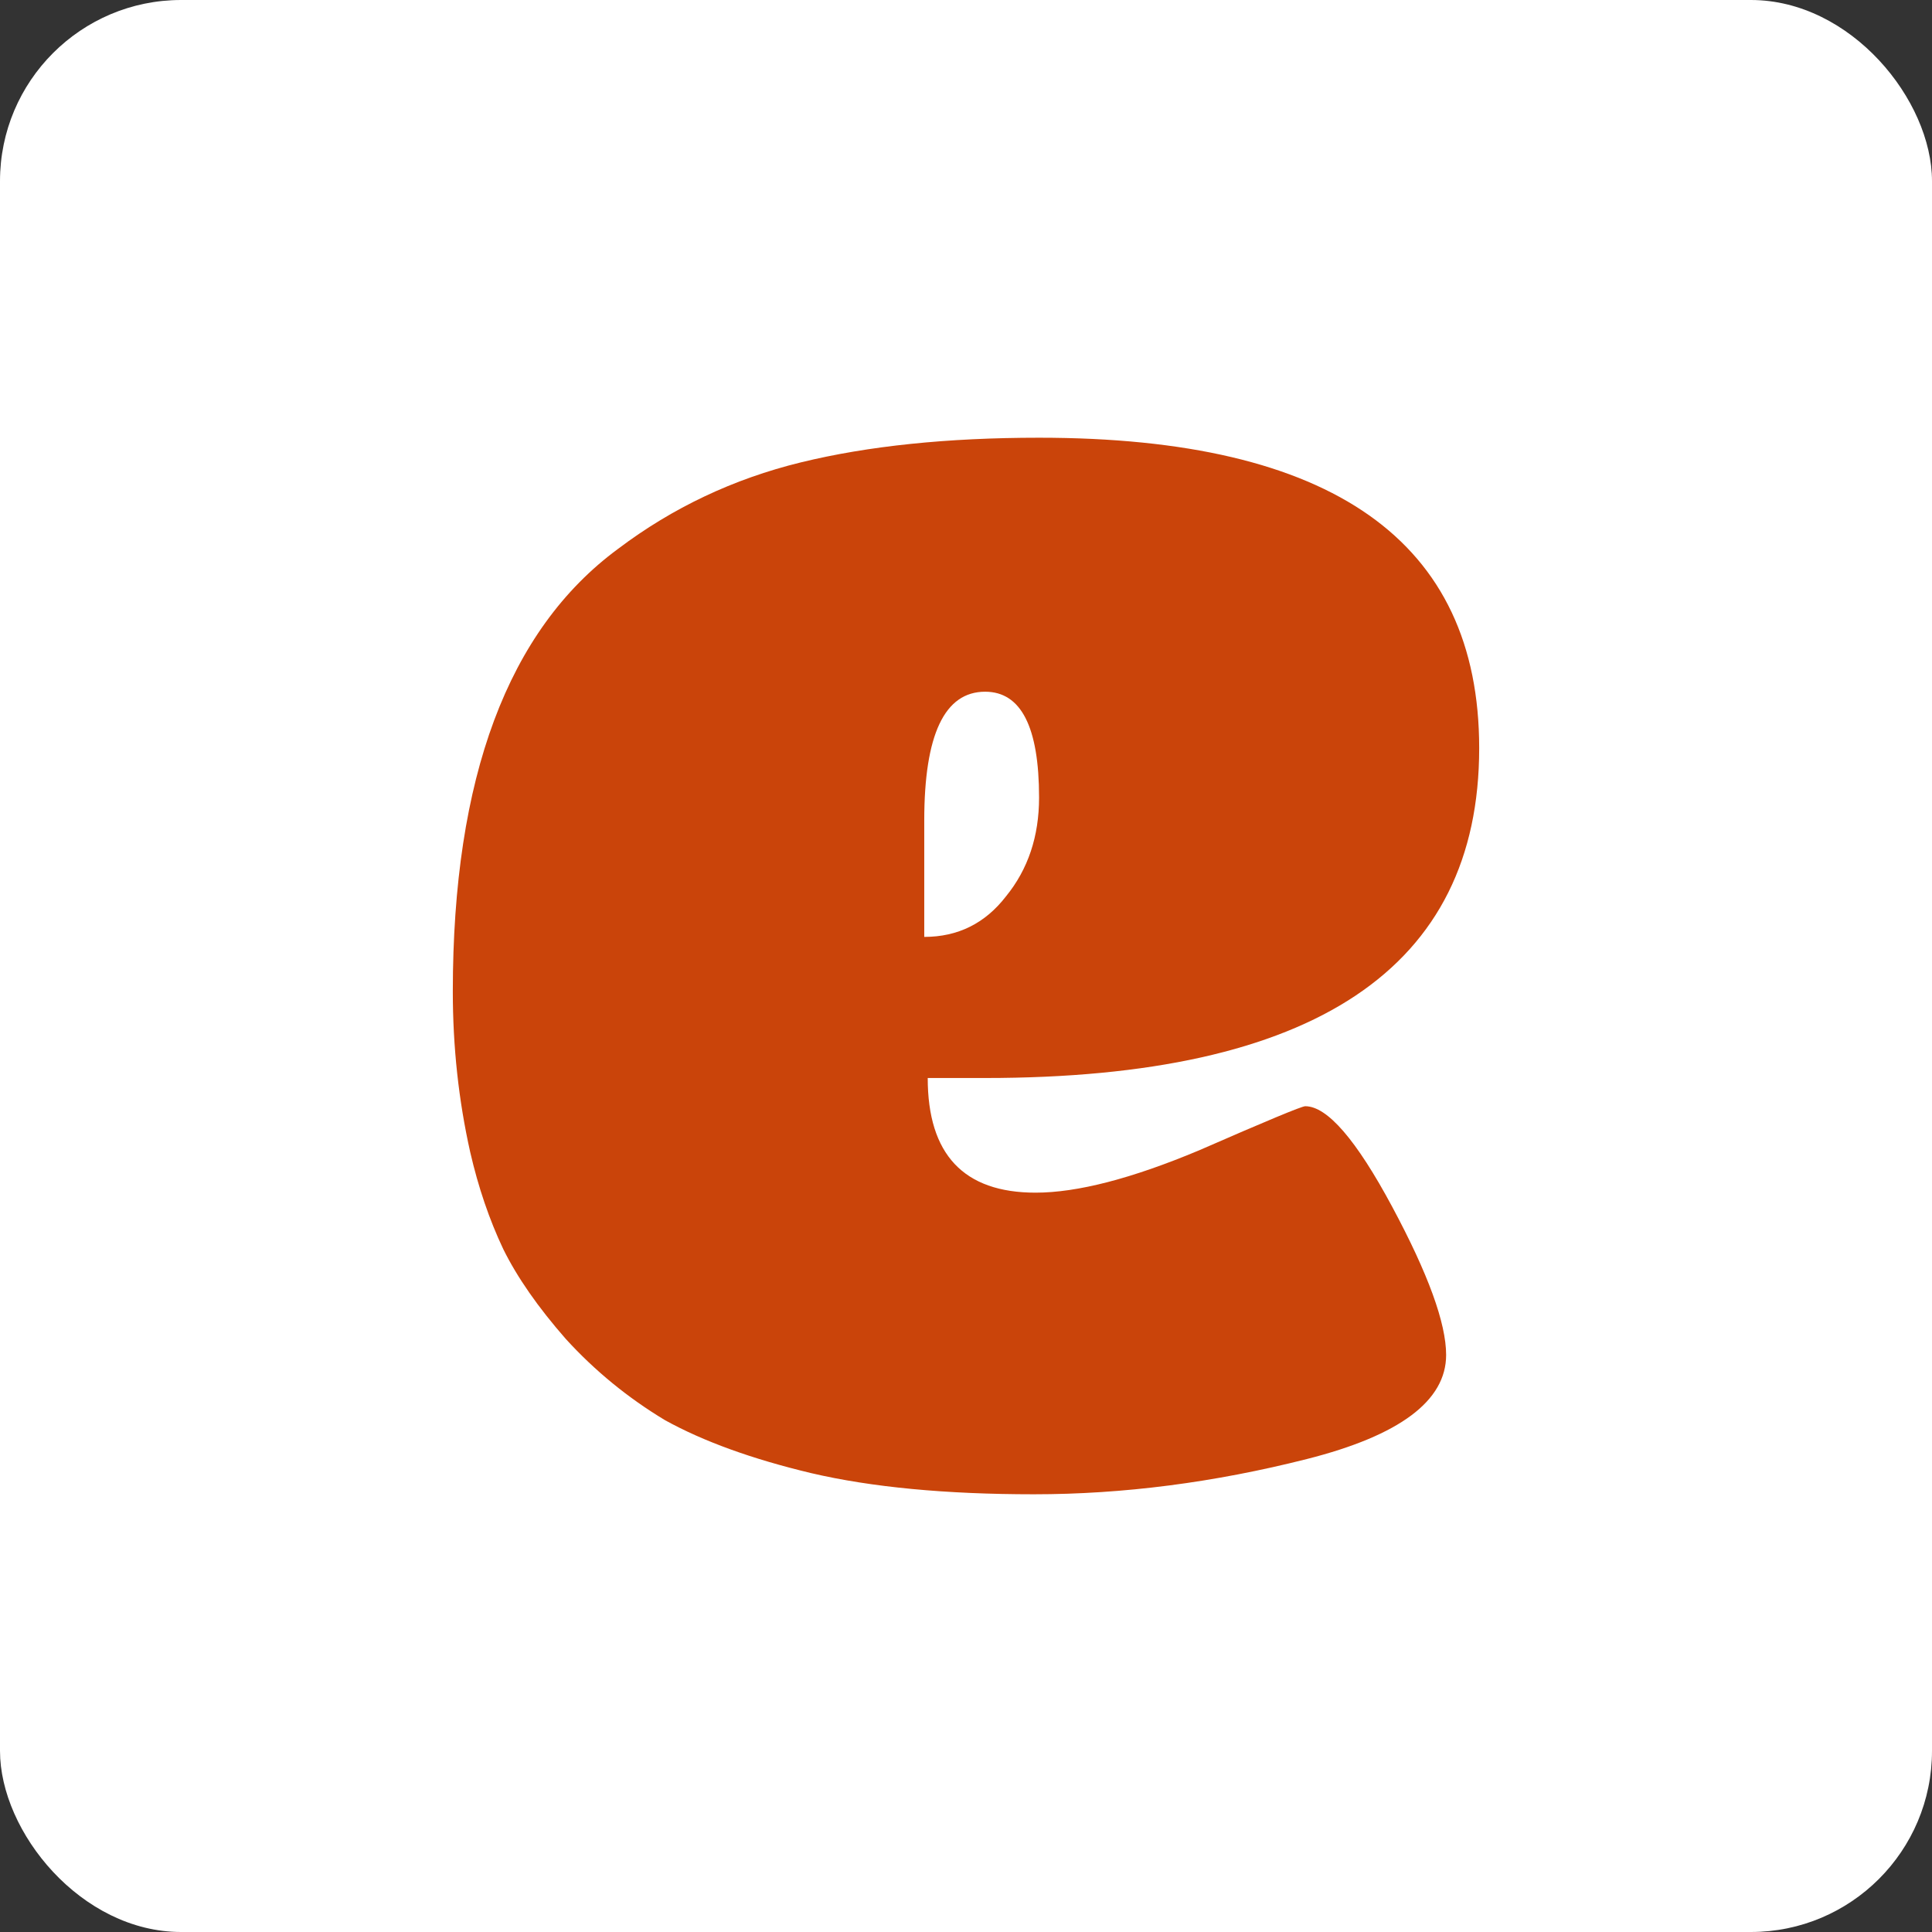 <svg width="128" height="128" viewBox="0 0 128 128" fill="none" xmlns="http://www.w3.org/2000/svg">
<rect x="0" y="0" width="128" height="128" fill="#333333" stroke="none"/>
<rect width="128" height="128" rx="12" fill="white"/>
<path d="M61.464 71.421C61.464 76.485 63.846 79.017 68.61 79.017C71.376 79.017 74.988 78.082 79.444 76.212C83.901 74.264 86.244 73.29 86.475 73.29C87.934 73.29 89.855 75.511 92.237 79.952C94.619 84.392 95.81 87.664 95.81 89.768C95.81 92.806 92.737 95.105 86.59 96.663C80.443 98.221 74.411 99 68.495 99C62.655 99 57.738 98.533 53.742 97.598C49.824 96.663 46.597 95.494 44.061 94.092C41.602 92.612 39.412 90.82 37.492 88.716C35.648 86.613 34.264 84.626 33.342 82.756C32.42 80.809 31.69 78.666 31.152 76.329C30.384 72.901 30 69.356 30 65.695C30 51.515 33.65 41.738 40.949 36.362C44.56 33.636 48.594 31.727 53.051 30.636C57.507 29.545 62.771 29 68.841 29C88.28 29 98 35.856 98 49.568C98 64.136 87.089 71.421 65.268 71.421H61.464ZM61.234 54.359V62.072C63.462 62.072 65.268 61.176 66.651 59.384C68.111 57.592 68.841 55.411 68.841 52.84C68.841 48.165 67.65 45.828 65.268 45.828C62.578 45.828 61.234 48.672 61.234 54.359Z" fill="#CA440A"/>
</svg>
